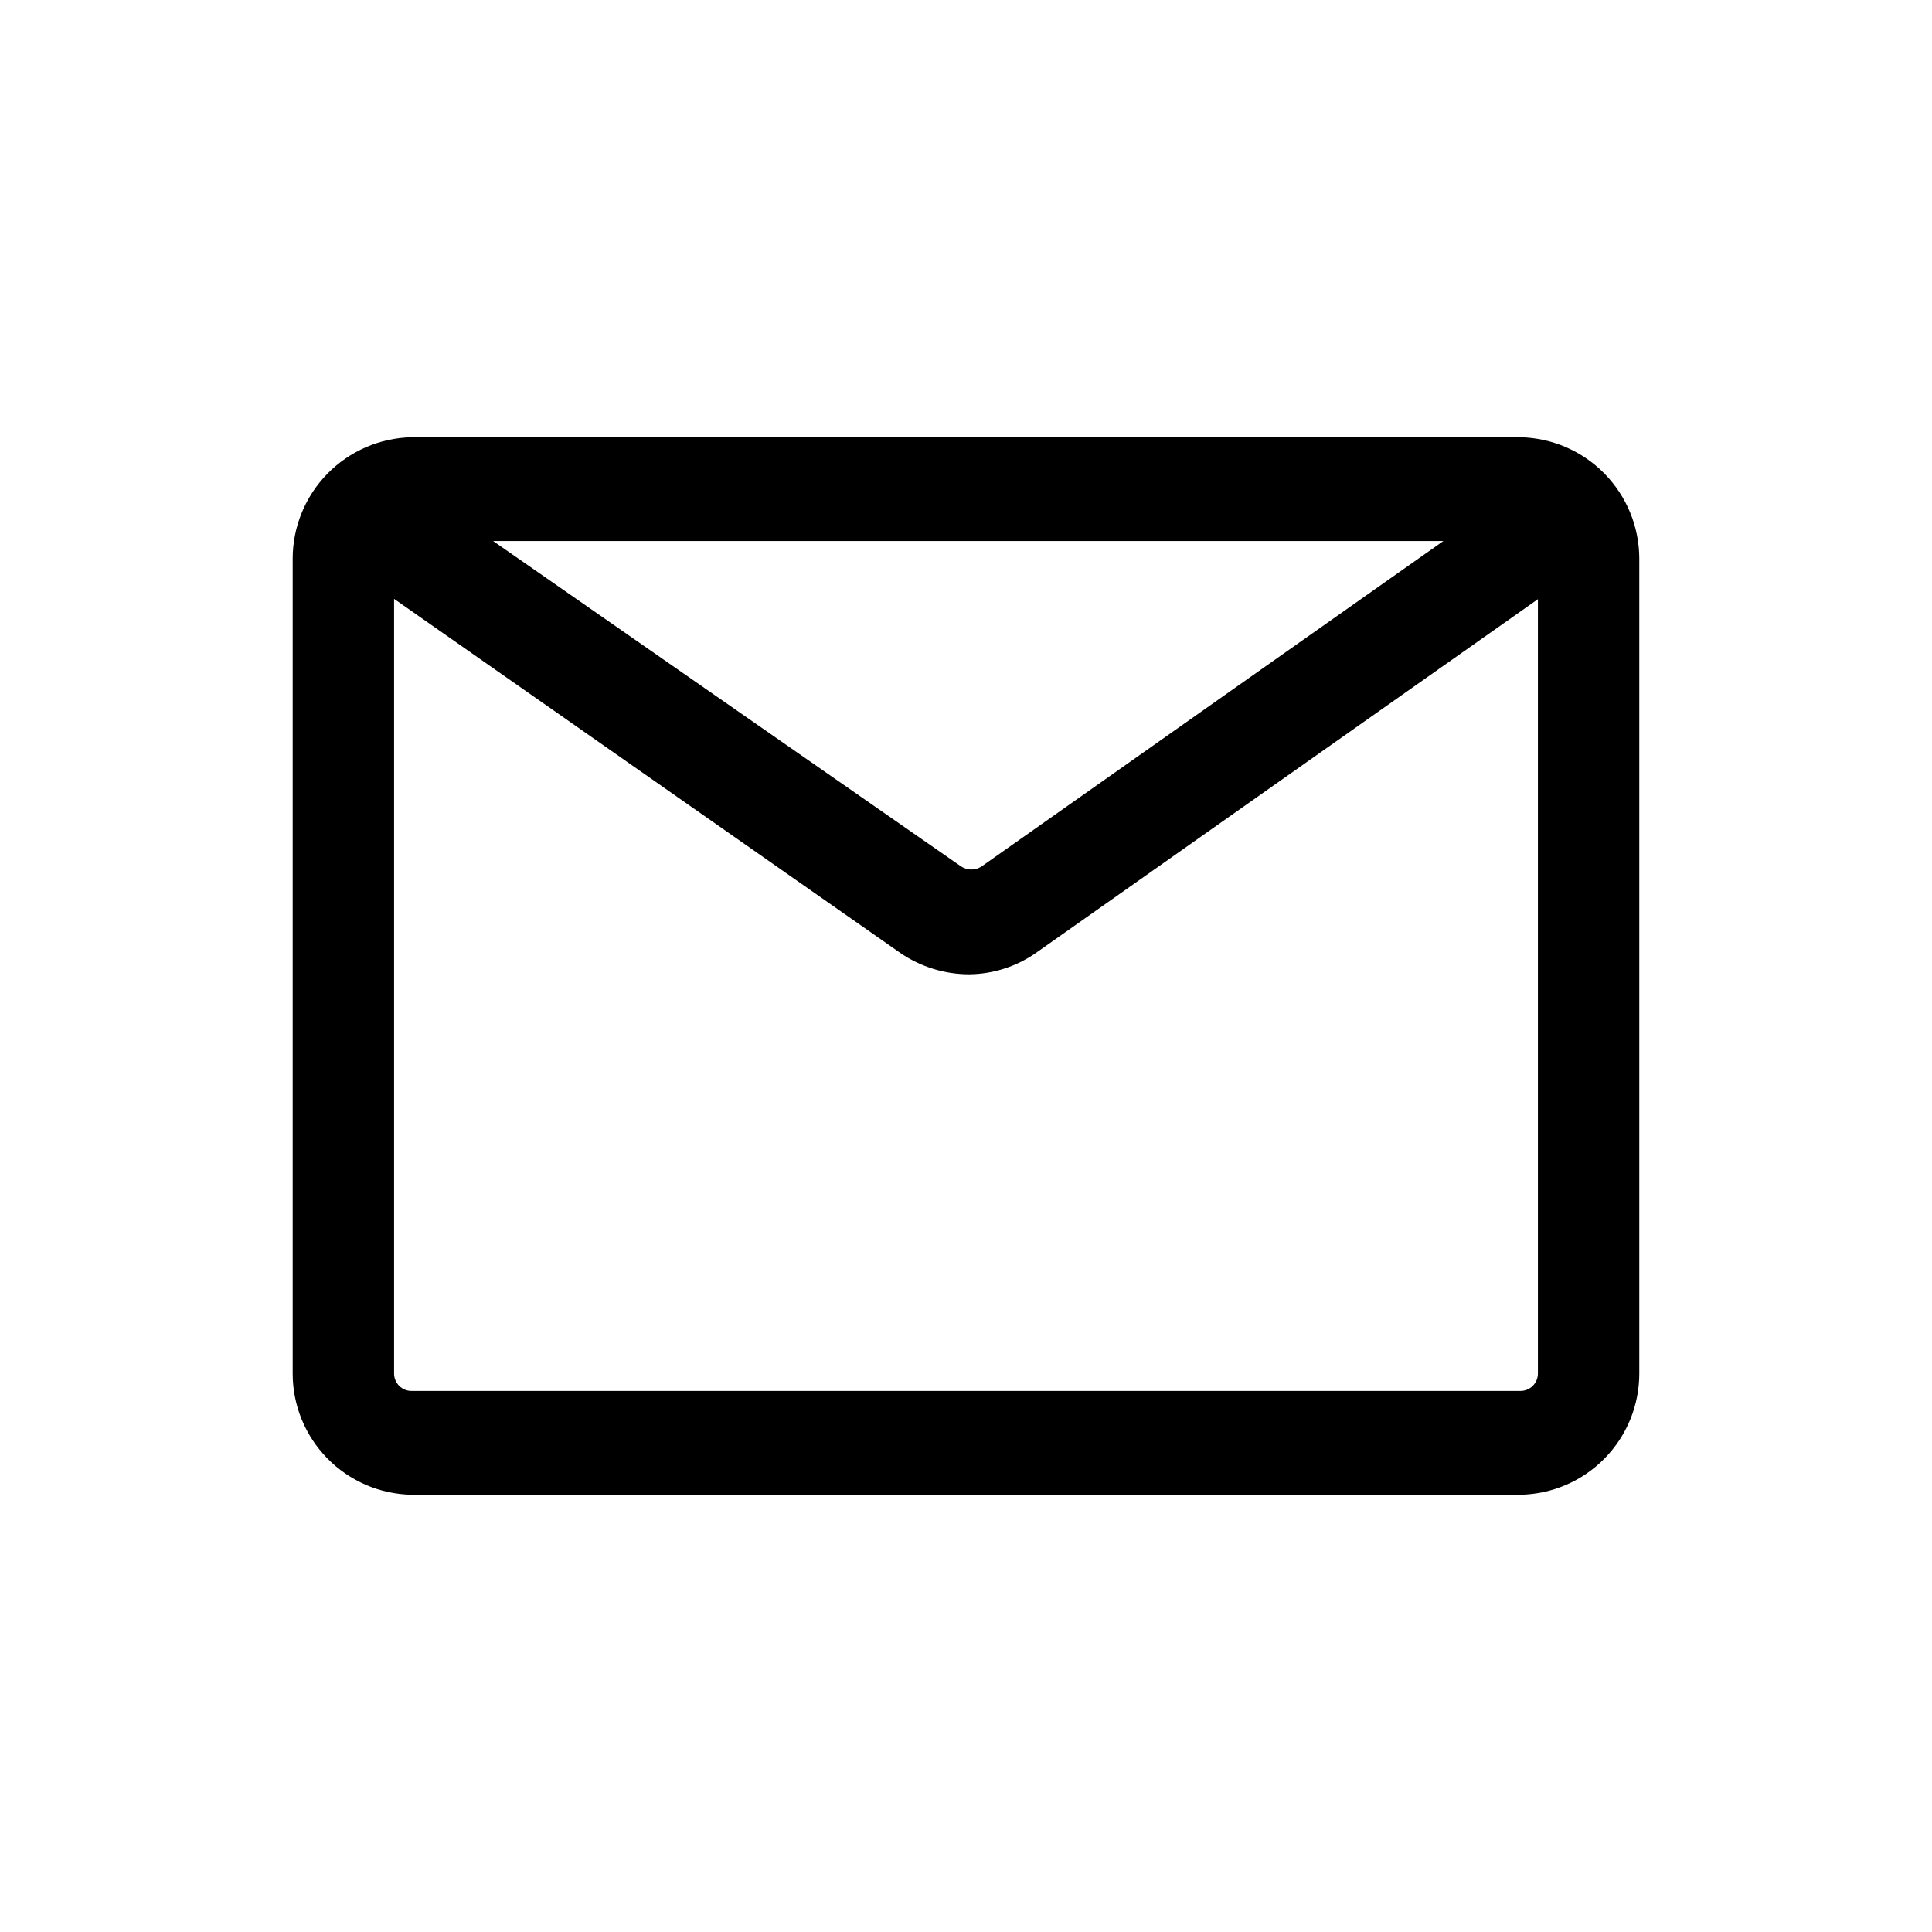 <?xml version="1.0" encoding="UTF-8"?>
<!-- Uploaded to: ICON Repo, www.svgrepo.com, Generator: ICON Repo Mixer Tools -->
<svg fill="#000000" width="800px" height="800px" version="1.1" viewBox="144 144 512 512" xmlns="http://www.w3.org/2000/svg">
 <path d="m546.94 540.12h-293.89c-8.41-0.164-16.418-3.621-22.305-9.629-5.887-6.004-9.188-14.078-9.184-22.488v-216.01c0.023-8.402 3.332-16.465 9.211-22.465 5.883-6 13.875-9.465 22.277-9.656h293.89c8.402 0.191 16.395 3.656 22.277 9.656s9.188 14.062 9.211 22.465v216.01c0.004 8.41-3.293 16.484-9.184 22.488-5.887 6.008-13.895 9.465-22.305 9.629zm-293.89-252.75c-2.551 0-4.617 2.07-4.617 4.621v216.01c0 1.223 0.484 2.398 1.352 3.266 0.867 0.863 2.039 1.352 3.266 1.352h293.89c1.227 0 2.402-0.488 3.266-1.352 0.867-0.867 1.355-2.043 1.355-3.266v-216.01c0-1.227-0.488-2.402-1.355-3.266-0.863-0.867-2.039-1.355-3.266-1.355zm147.89 114.83c-6.555 0.012-12.957-1.965-18.367-5.668l-150.51-105.28 15.742-22.566 150.93 104.96c1.629 1.055 3.723 1.055 5.356 0l148.94-104.96 14.902 22.566-148.94 104.96c-5.258 3.809-11.562 5.898-18.055 5.984z"/>
</svg>